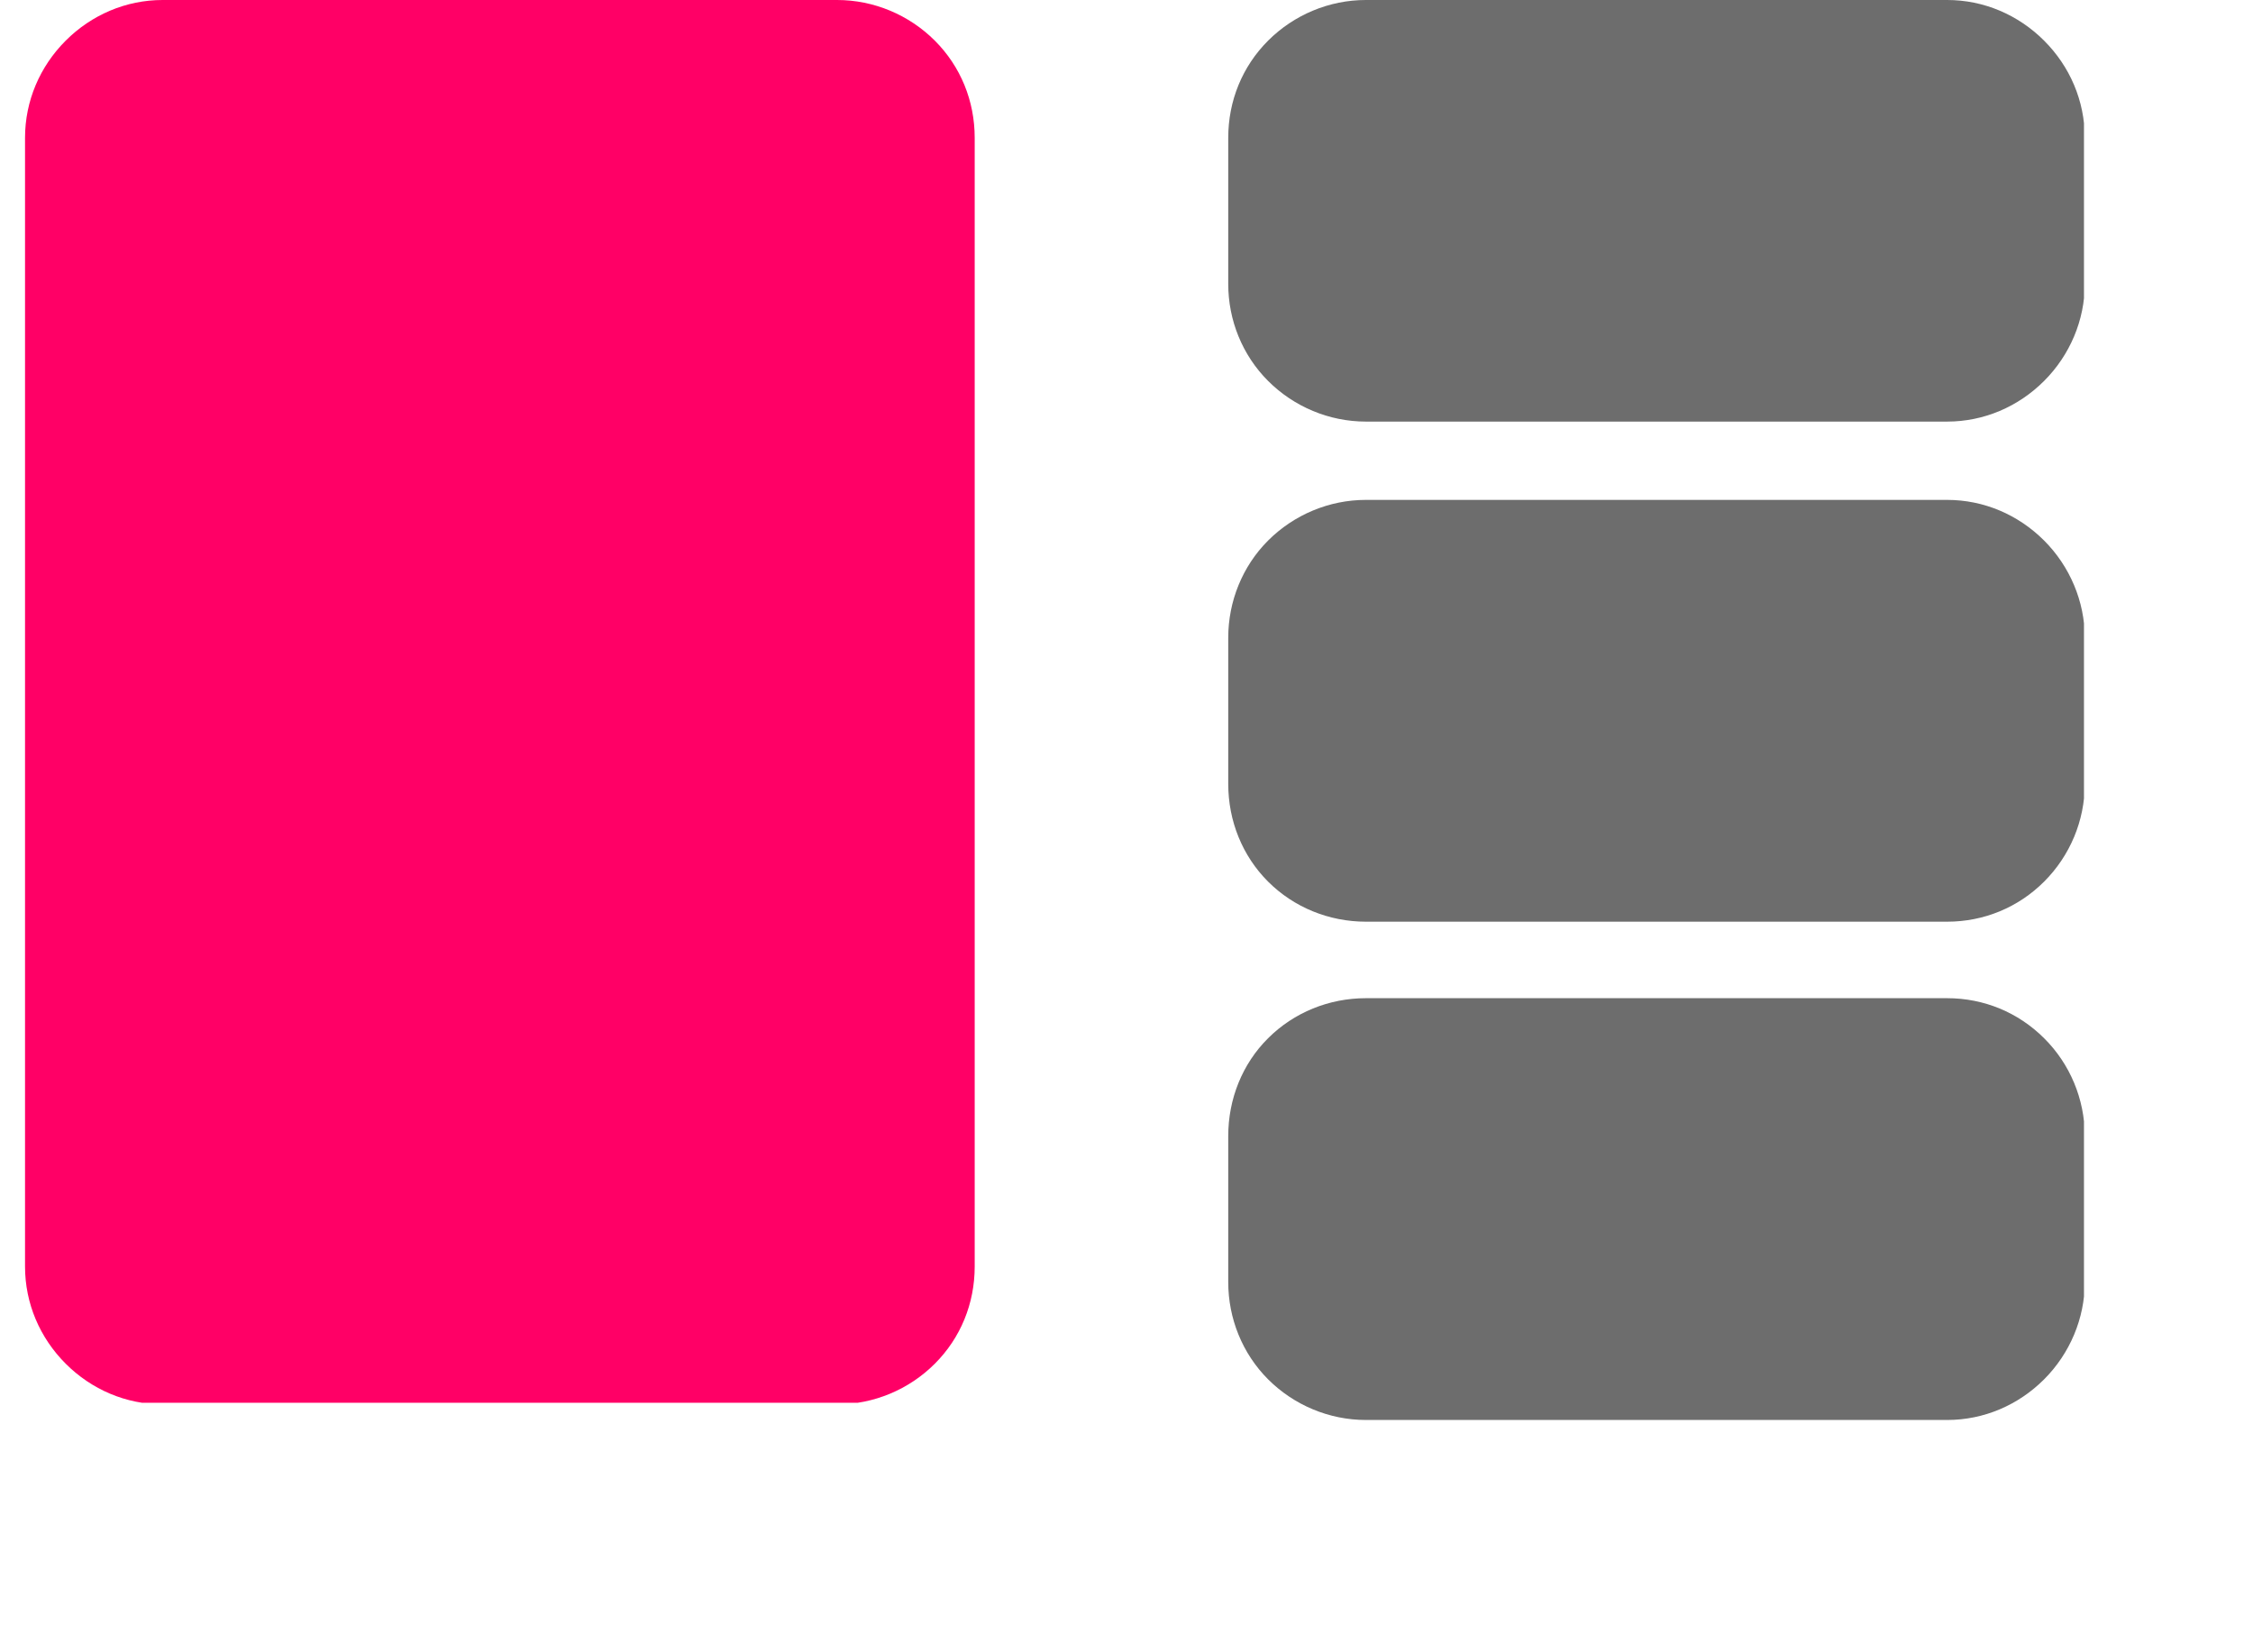 <svg xmlns="http://www.w3.org/2000/svg" xmlns:xlink="http://www.w3.org/1999/xlink" width="15" zoomAndPan="magnify" viewBox="0 0 11.25 8.25" height="11" preserveAspectRatio="xMidYMid meet" version="1.0"><defs><clipPath id="9da0f40b7b"><path d="M 6.133 4.984 L 10.414 4.984 L 10.414 7.09 L 6.133 7.09 Z M 6.133 4.984 " clip-rule="nonzero"/></clipPath><clipPath id="3fefbb1999"><path d="M 6.82 4.984 L 9.723 4.984 C 9.906 4.984 10.078 5.055 10.207 5.184 C 10.336 5.312 10.41 5.488 10.41 5.672 L 10.41 6.402 C 10.41 6.582 10.336 6.758 10.207 6.887 C 10.078 7.016 9.906 7.09 9.723 7.09 L 6.82 7.09 C 6.637 7.09 6.461 7.016 6.332 6.887 C 6.203 6.758 6.133 6.582 6.133 6.402 L 6.133 5.672 C 6.133 5.488 6.203 5.312 6.332 5.184 C 6.461 5.055 6.637 4.984 6.82 4.984 Z M 6.82 4.984 " clip-rule="nonzero"/></clipPath><clipPath id="7f8d962ac0"><path d="M 0.125 0 L 4.867 0 L 4.867 7.02 L 0.125 7.02 Z M 0.125 0 " clip-rule="nonzero"/></clipPath><clipPath id="9e62a16a70"><path d="M 0.812 0 L 4.18 0 C 4.363 0 4.539 0.074 4.668 0.203 C 4.797 0.332 4.867 0.504 4.867 0.688 L 4.867 6.324 C 4.867 6.508 4.797 6.68 4.668 6.809 C 4.539 6.938 4.363 7.012 4.18 7.012 L 0.812 7.012 C 0.629 7.012 0.457 6.938 0.328 6.809 C 0.199 6.68 0.125 6.508 0.125 6.324 L 0.125 0.688 C 0.125 0.504 0.199 0.332 0.328 0.203 C 0.457 0.074 0.629 0 0.812 0 Z M 0.812 0 " clip-rule="nonzero"/></clipPath><clipPath id="44007899d5"><path d="M 6.133 2.496 L 10.414 2.496 L 10.414 4.602 L 6.133 4.602 Z M 6.133 2.496 " clip-rule="nonzero"/></clipPath><clipPath id="796cd97575"><path d="M 6.82 2.496 L 9.723 2.496 C 9.906 2.496 10.078 2.57 10.207 2.699 C 10.336 2.828 10.41 3.004 10.41 3.184 L 10.41 3.914 C 10.41 4.098 10.336 4.273 10.207 4.402 C 10.078 4.531 9.906 4.602 9.723 4.602 L 6.82 4.602 C 6.637 4.602 6.461 4.531 6.332 4.402 C 6.203 4.273 6.133 4.098 6.133 3.914 L 6.133 3.184 C 6.133 3.004 6.203 2.828 6.332 2.699 C 6.461 2.57 6.637 2.496 6.82 2.496 Z M 6.82 2.496 " clip-rule="nonzero"/></clipPath><clipPath id="d3e2bd3800"><path d="M 6.133 0 L 10.414 0 L 10.414 2.105 L 6.133 2.105 Z M 6.133 0 " clip-rule="nonzero"/></clipPath><clipPath id="20c695f3f0"><path d="M 6.82 0 L 9.723 0 C 9.906 0 10.078 0.074 10.207 0.203 C 10.336 0.332 10.41 0.504 10.41 0.688 L 10.41 1.418 C 10.41 1.598 10.336 1.773 10.207 1.902 C 10.078 2.031 9.906 2.105 9.723 2.105 L 6.82 2.105 C 6.637 2.105 6.461 2.031 6.332 1.902 C 6.203 1.773 6.133 1.598 6.133 1.418 L 6.133 0.688 C 6.133 0.504 6.203 0.332 6.332 0.203 C 6.461 0.074 6.637 0 6.82 0 Z M 6.82 0 " clip-rule="nonzero"/></clipPath></defs><g clip-path="url(#9da0f40b7b)"><g clip-path="url(#3fefbb1999)"><path fill="#6d6d6d" d="M 6.133 4.984 L 10.406 4.984 L 10.406 7.09 L 6.133 7.09 Z M 6.133 4.984 " fill-opacity="1" fill-rule="nonzero"/></g></g><g clip-path="url(#7f8d962ac0)"><g clip-path="url(#9e62a16a70)"><path fill="#ff0066" d="M 0.125 0 L 4.867 0 L 4.867 7.004 L 0.125 7.004 Z M 0.125 0 " fill-opacity="1" fill-rule="nonzero"/></g></g><g clip-path="url(#44007899d5)"><g clip-path="url(#796cd97575)"><path fill="#6d6d6d" d="M 6.133 2.496 L 10.406 2.496 L 10.406 4.602 L 6.133 4.602 Z M 6.133 2.496 " fill-opacity="1" fill-rule="nonzero"/></g></g><g clip-path="url(#d3e2bd3800)"><g clip-path="url(#20c695f3f0)"><path fill="#6d6d6d" d="M 6.133 0 L 10.406 0 L 10.406 2.105 L 6.133 2.105 Z M 6.133 0 " fill-opacity="1" fill-rule="nonzero"/></g></g></svg>
